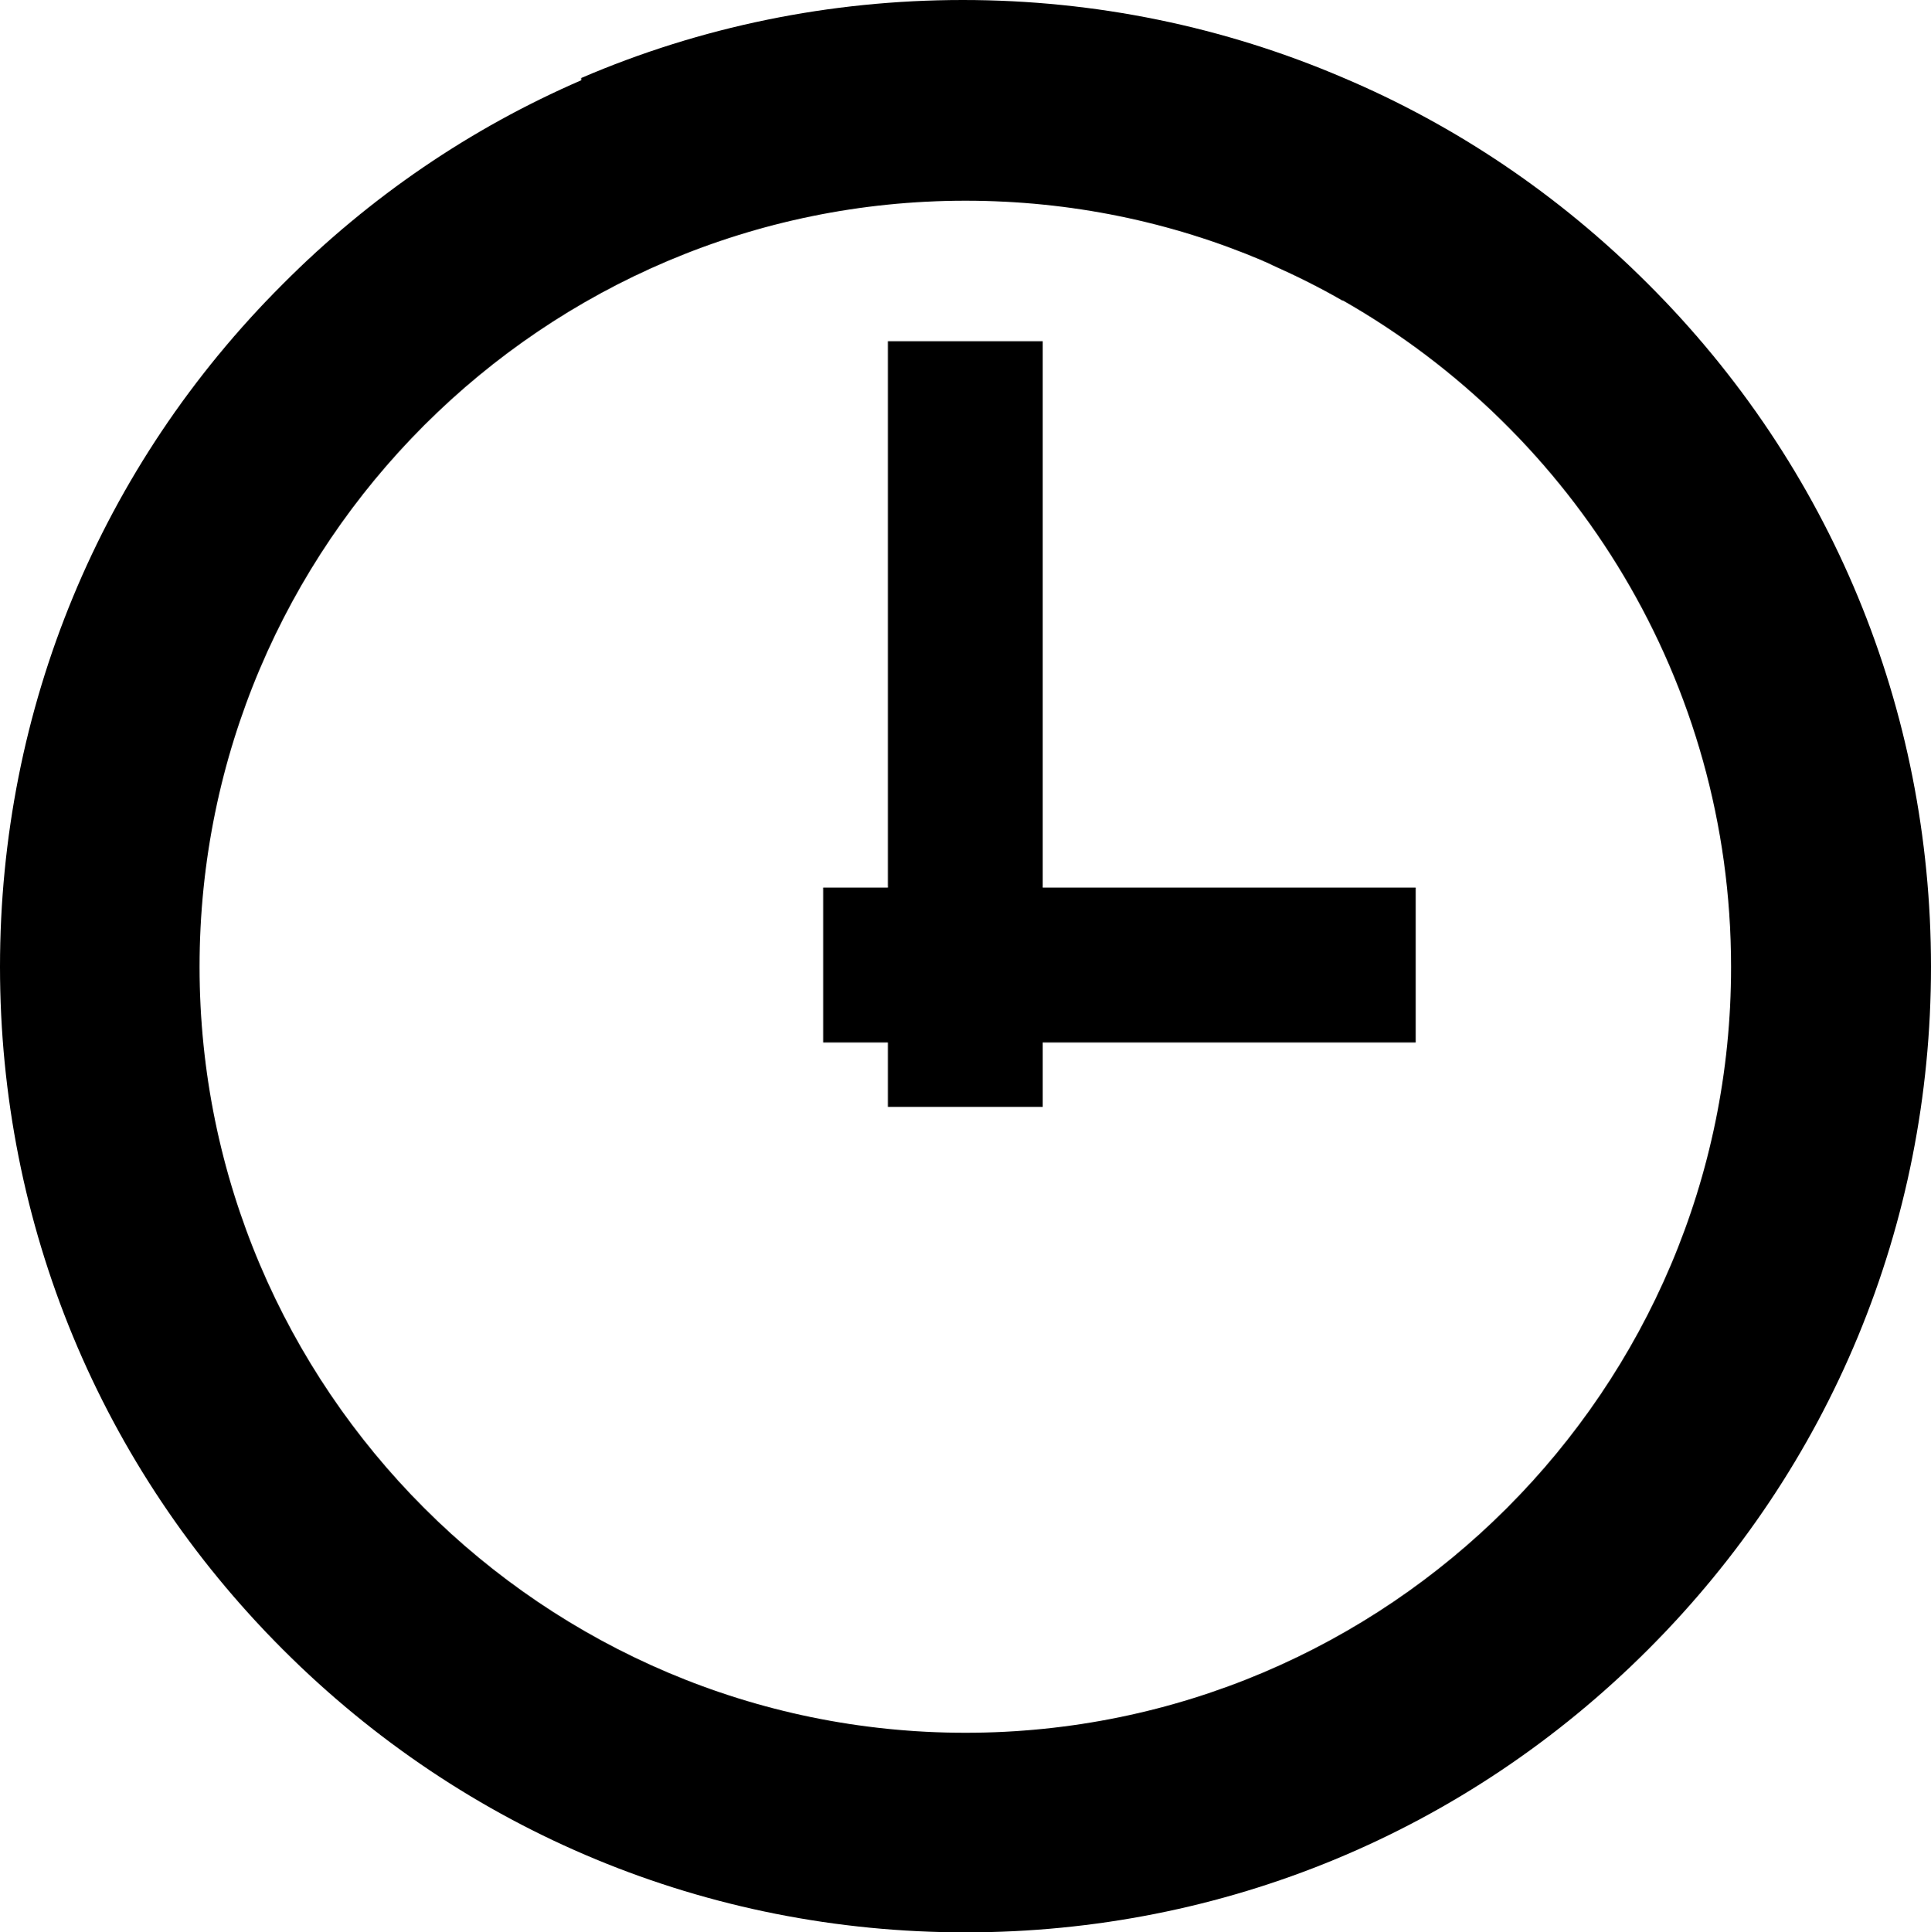 <?xml version="1.0" encoding="utf-8"?>
<!-- Generator: Adobe Illustrator 26.0.0, SVG Export Plug-In . SVG Version: 6.00 Build 0)  -->
<svg version="1.1" id="Слой_1" xmlns="http://www.w3.org/2000/svg" xmlns:xlink="http://www.w3.org/1999/xlink" x="0px" y="0px"
	 viewBox="0 0 510 510.3" style="enable-background:new 0 0 510 510.3;" xml:space="preserve">
<path d="M435.3,75c-23.5-23.5-50.8-41.9-80.6-54.5l0,0C323.4,7.1,289.4,0,254.3,0c-35.2,0-69.4,7.1-100.8,20.6v0.6
	C124.4,33.8,97.7,51.9,74.7,75C26.5,123.1,0,187.2,0,255.3s26.5,132.1,74.7,180.3s112.2,74.7,180.3,74.7s132.1-26.5,180.3-74.7
	S510,323.4,510,255.3S483.5,123.1,435.3,75z M255,457.6c-111.5,0-202.3-90.8-202.3-202.3C52.7,143.7,143.5,53,255,53
	c27.8,0,54.3,5.6,78.4,15.8c0.1,0.1,0.3,0.1,0.4,0.2c0.8,0.3,1.6,0.7,2.4,1.1c6.3,2.8,12.5,5.9,18.4,9.3v-0.1
	c61.2,34.8,102.6,100.6,102.6,176C457.3,366.9,366.5,457.6,255,457.6z"/>
<rect x="234.5" y="90.1" width="40.9" height="202.2"/>
<rect x="217.4" y="234.4" width="156.5" height="40.9"/>
</svg>
